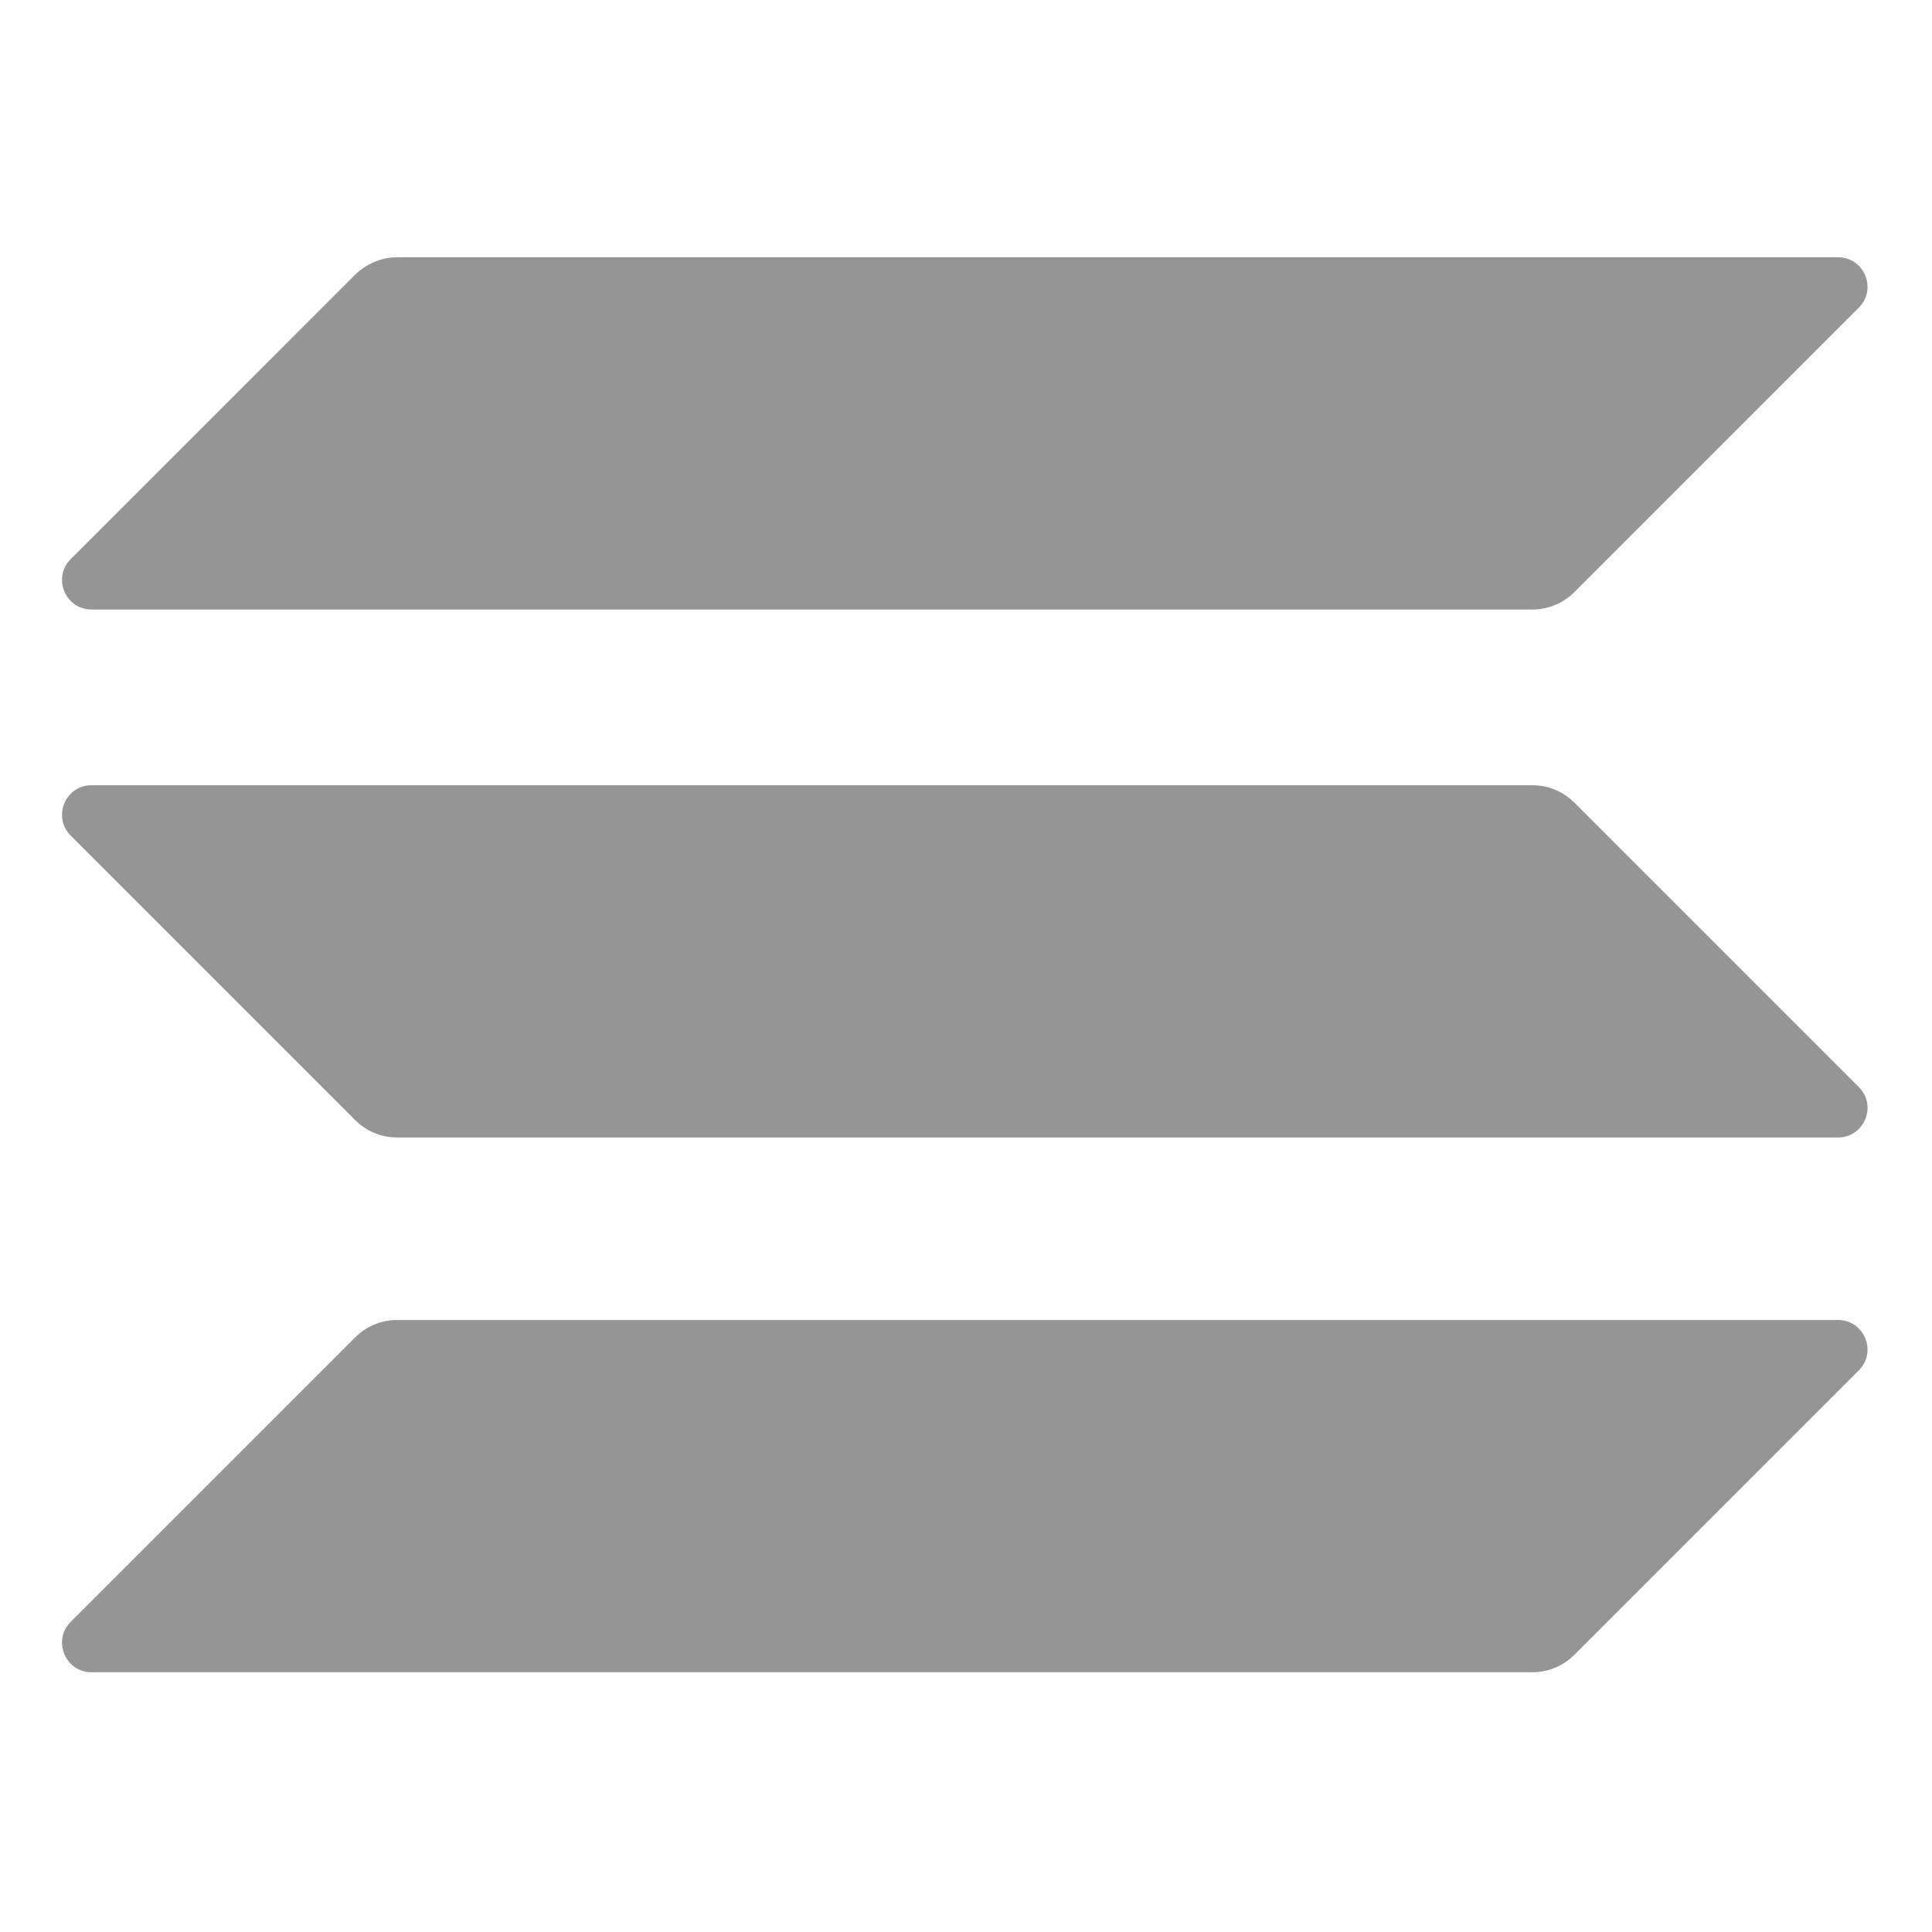 <svg width="574" height="574" viewBox="0 0 574 574" fill="none" xmlns="http://www.w3.org/2000/svg">
<path d="M105.571 397.292C108.809 394.055 113.259 392.168 117.979 392.168H546.056C553.878 392.168 557.791 401.609 552.26 407.138L467.697 491.701C464.46 494.939 460.009 496.826 455.289 496.826H27.212C19.39 496.826 15.477 487.385 21.008 481.856L105.571 397.292Z" fill="#959595"/>
<path d="M105.57 81.554C108.942 78.318 113.393 76.43 117.979 76.43H546.056C553.878 76.43 557.791 85.871 552.26 91.4L467.697 175.963C464.46 179.201 460.009 181.087 455.289 181.087H27.212C19.39 181.087 15.477 171.646 21.008 166.117L105.57 81.554Z" fill="#959595"/>
<path d="M467.697 238.417C464.46 235.18 460.009 233.293 455.289 233.293H27.212C19.39 233.293 15.477 242.734 21.008 248.263L105.571 332.826C108.809 336.064 113.259 337.951 117.979 337.951H546.056C553.878 337.951 557.791 328.51 552.26 322.981L467.697 238.417Z" fill="#959595"/>
</svg>
